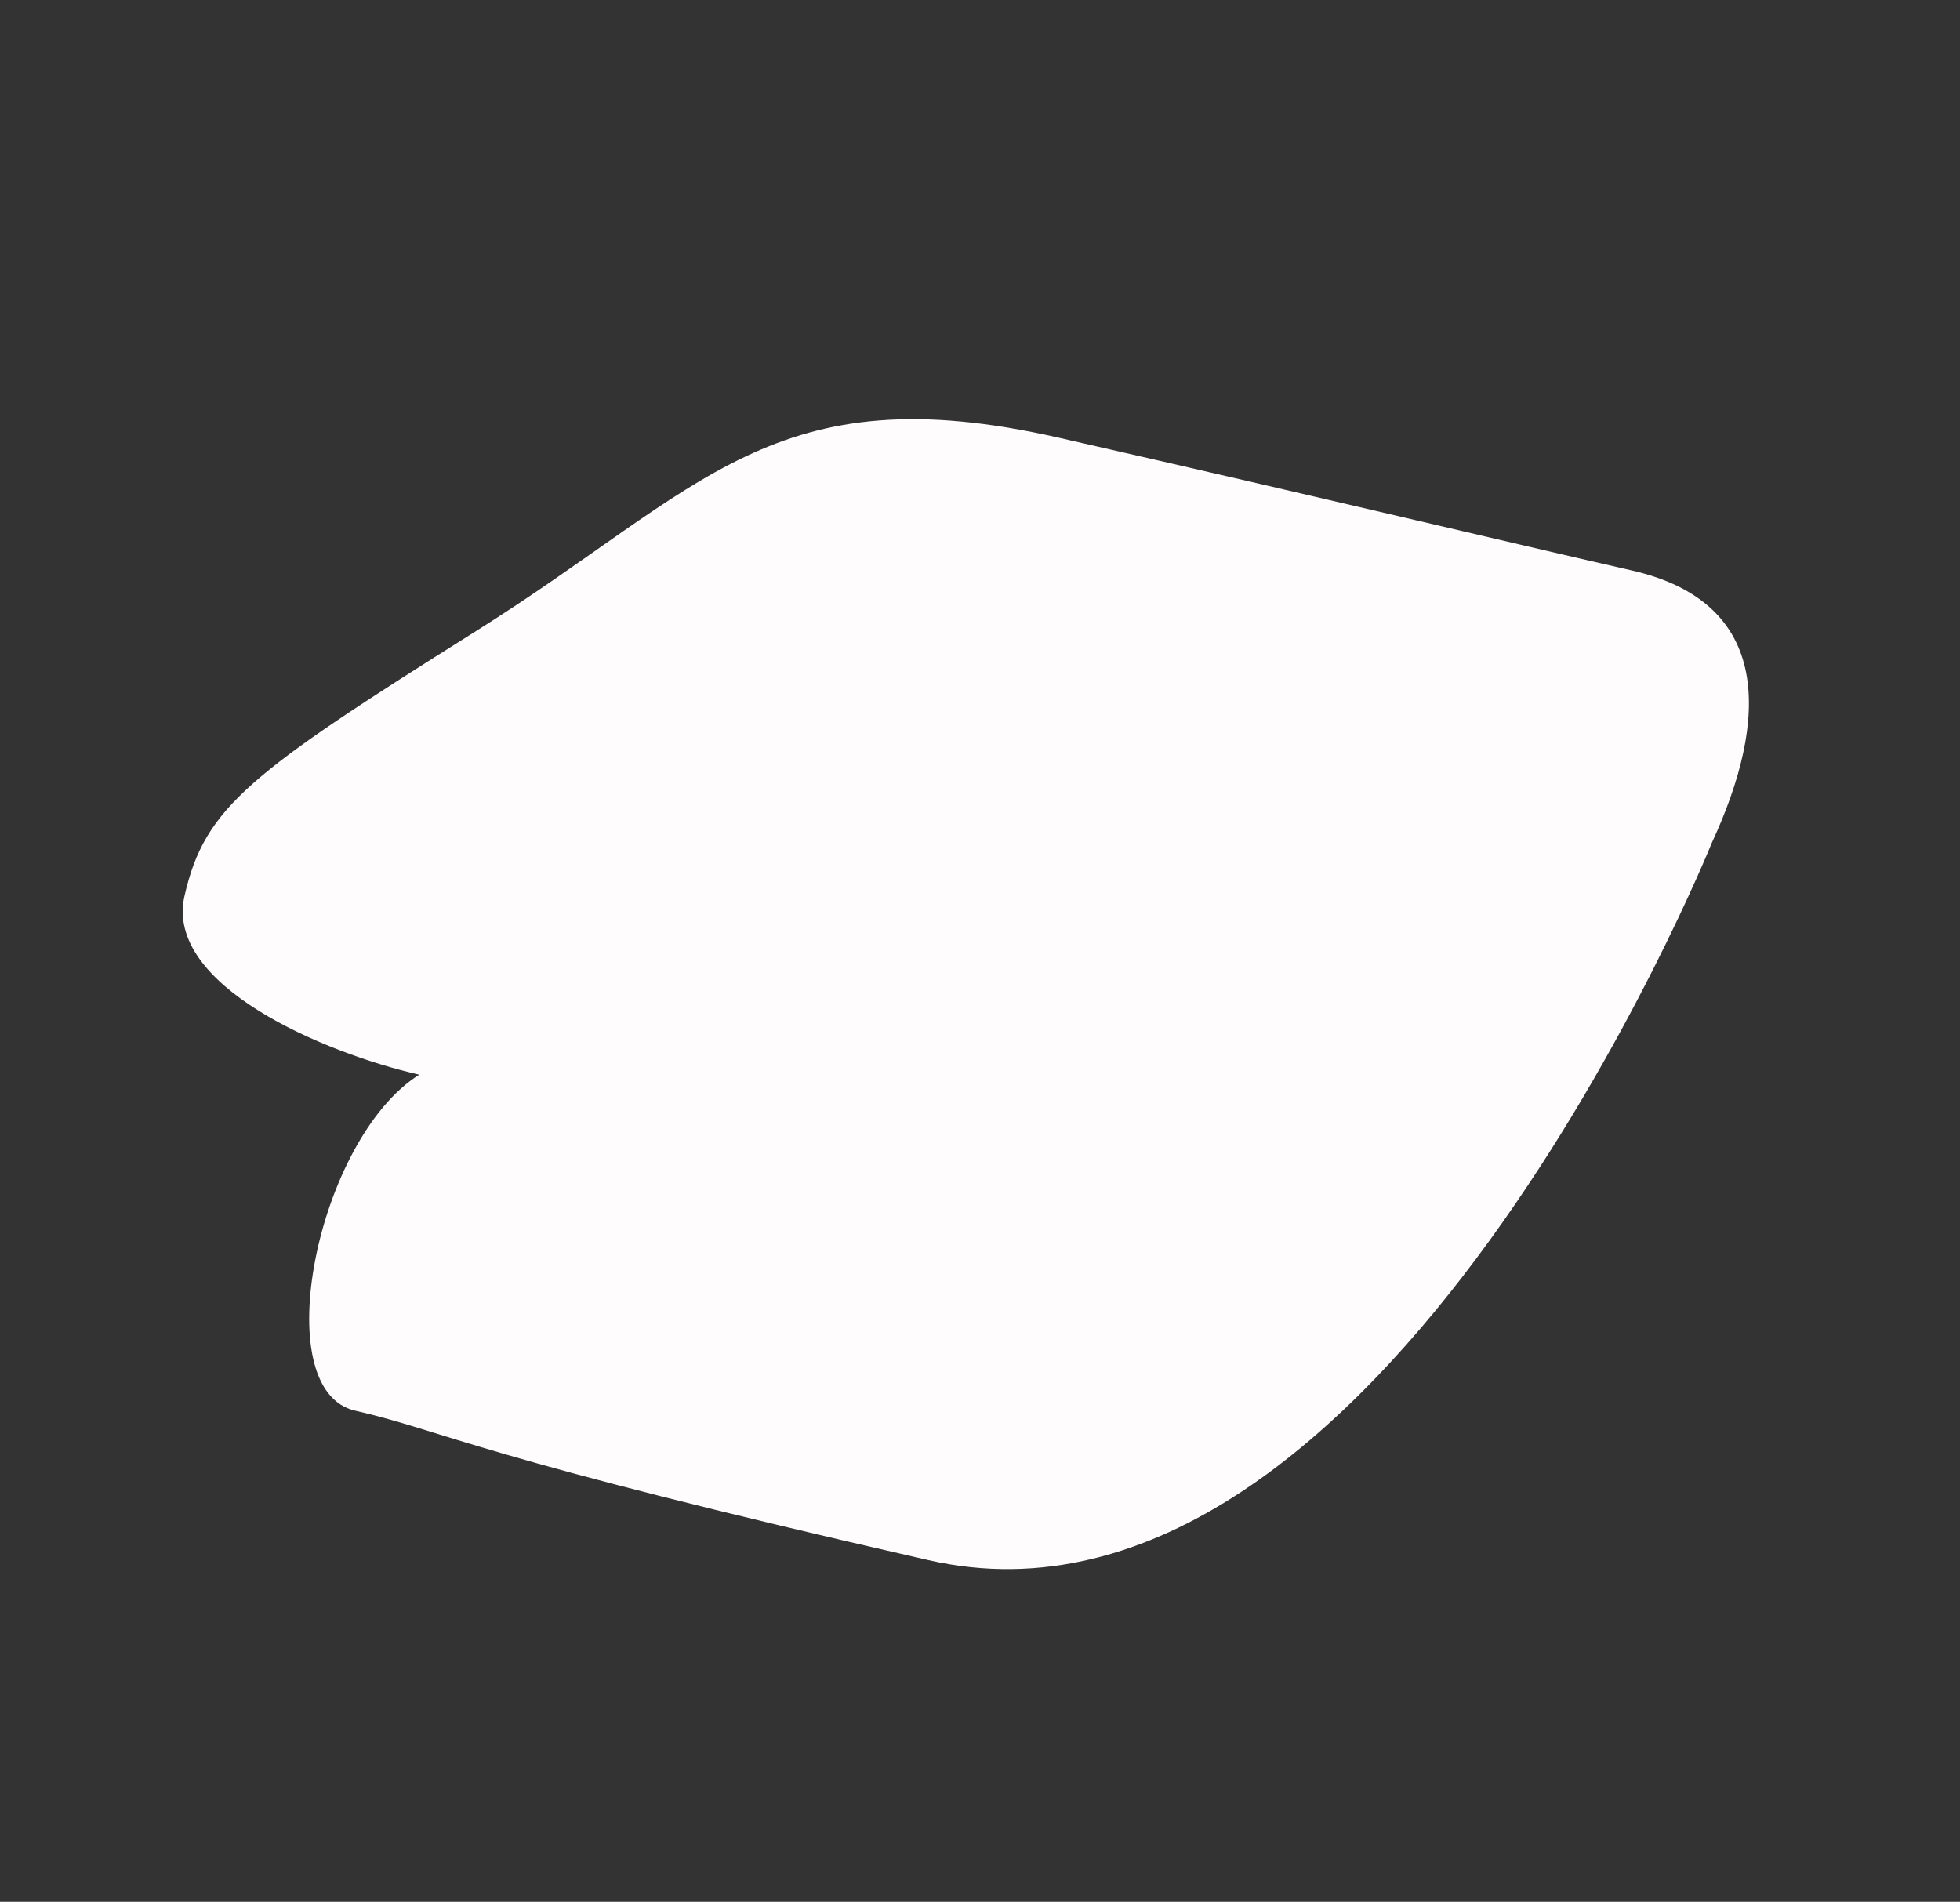 <svg xmlns="http://www.w3.org/2000/svg" width="51.241" height="49.719" viewBox="0 0 51.241 49.719">
  <rect x="0" y="0" width="51.241" height="49.719" fill="#333333" stroke="none"/>
  <path id="flower-11" d="M181.977,73.143s-20.211,11.215-27.706,1.679-7.709-10.586-9.188-12.468,3.692-6.149,6.829-5.773c-1.578-2.007-3.711-6.014-1.829-7.493s3.353-1.418,10.3-.583,10.271-.36,15.006,5.662,7.123,9.151,9.456,12.121.333,5.286-2.867,6.854" transform="translate(-142.705 79.725) rotate(-39)" fill="#fffcfd"/>
</svg>
